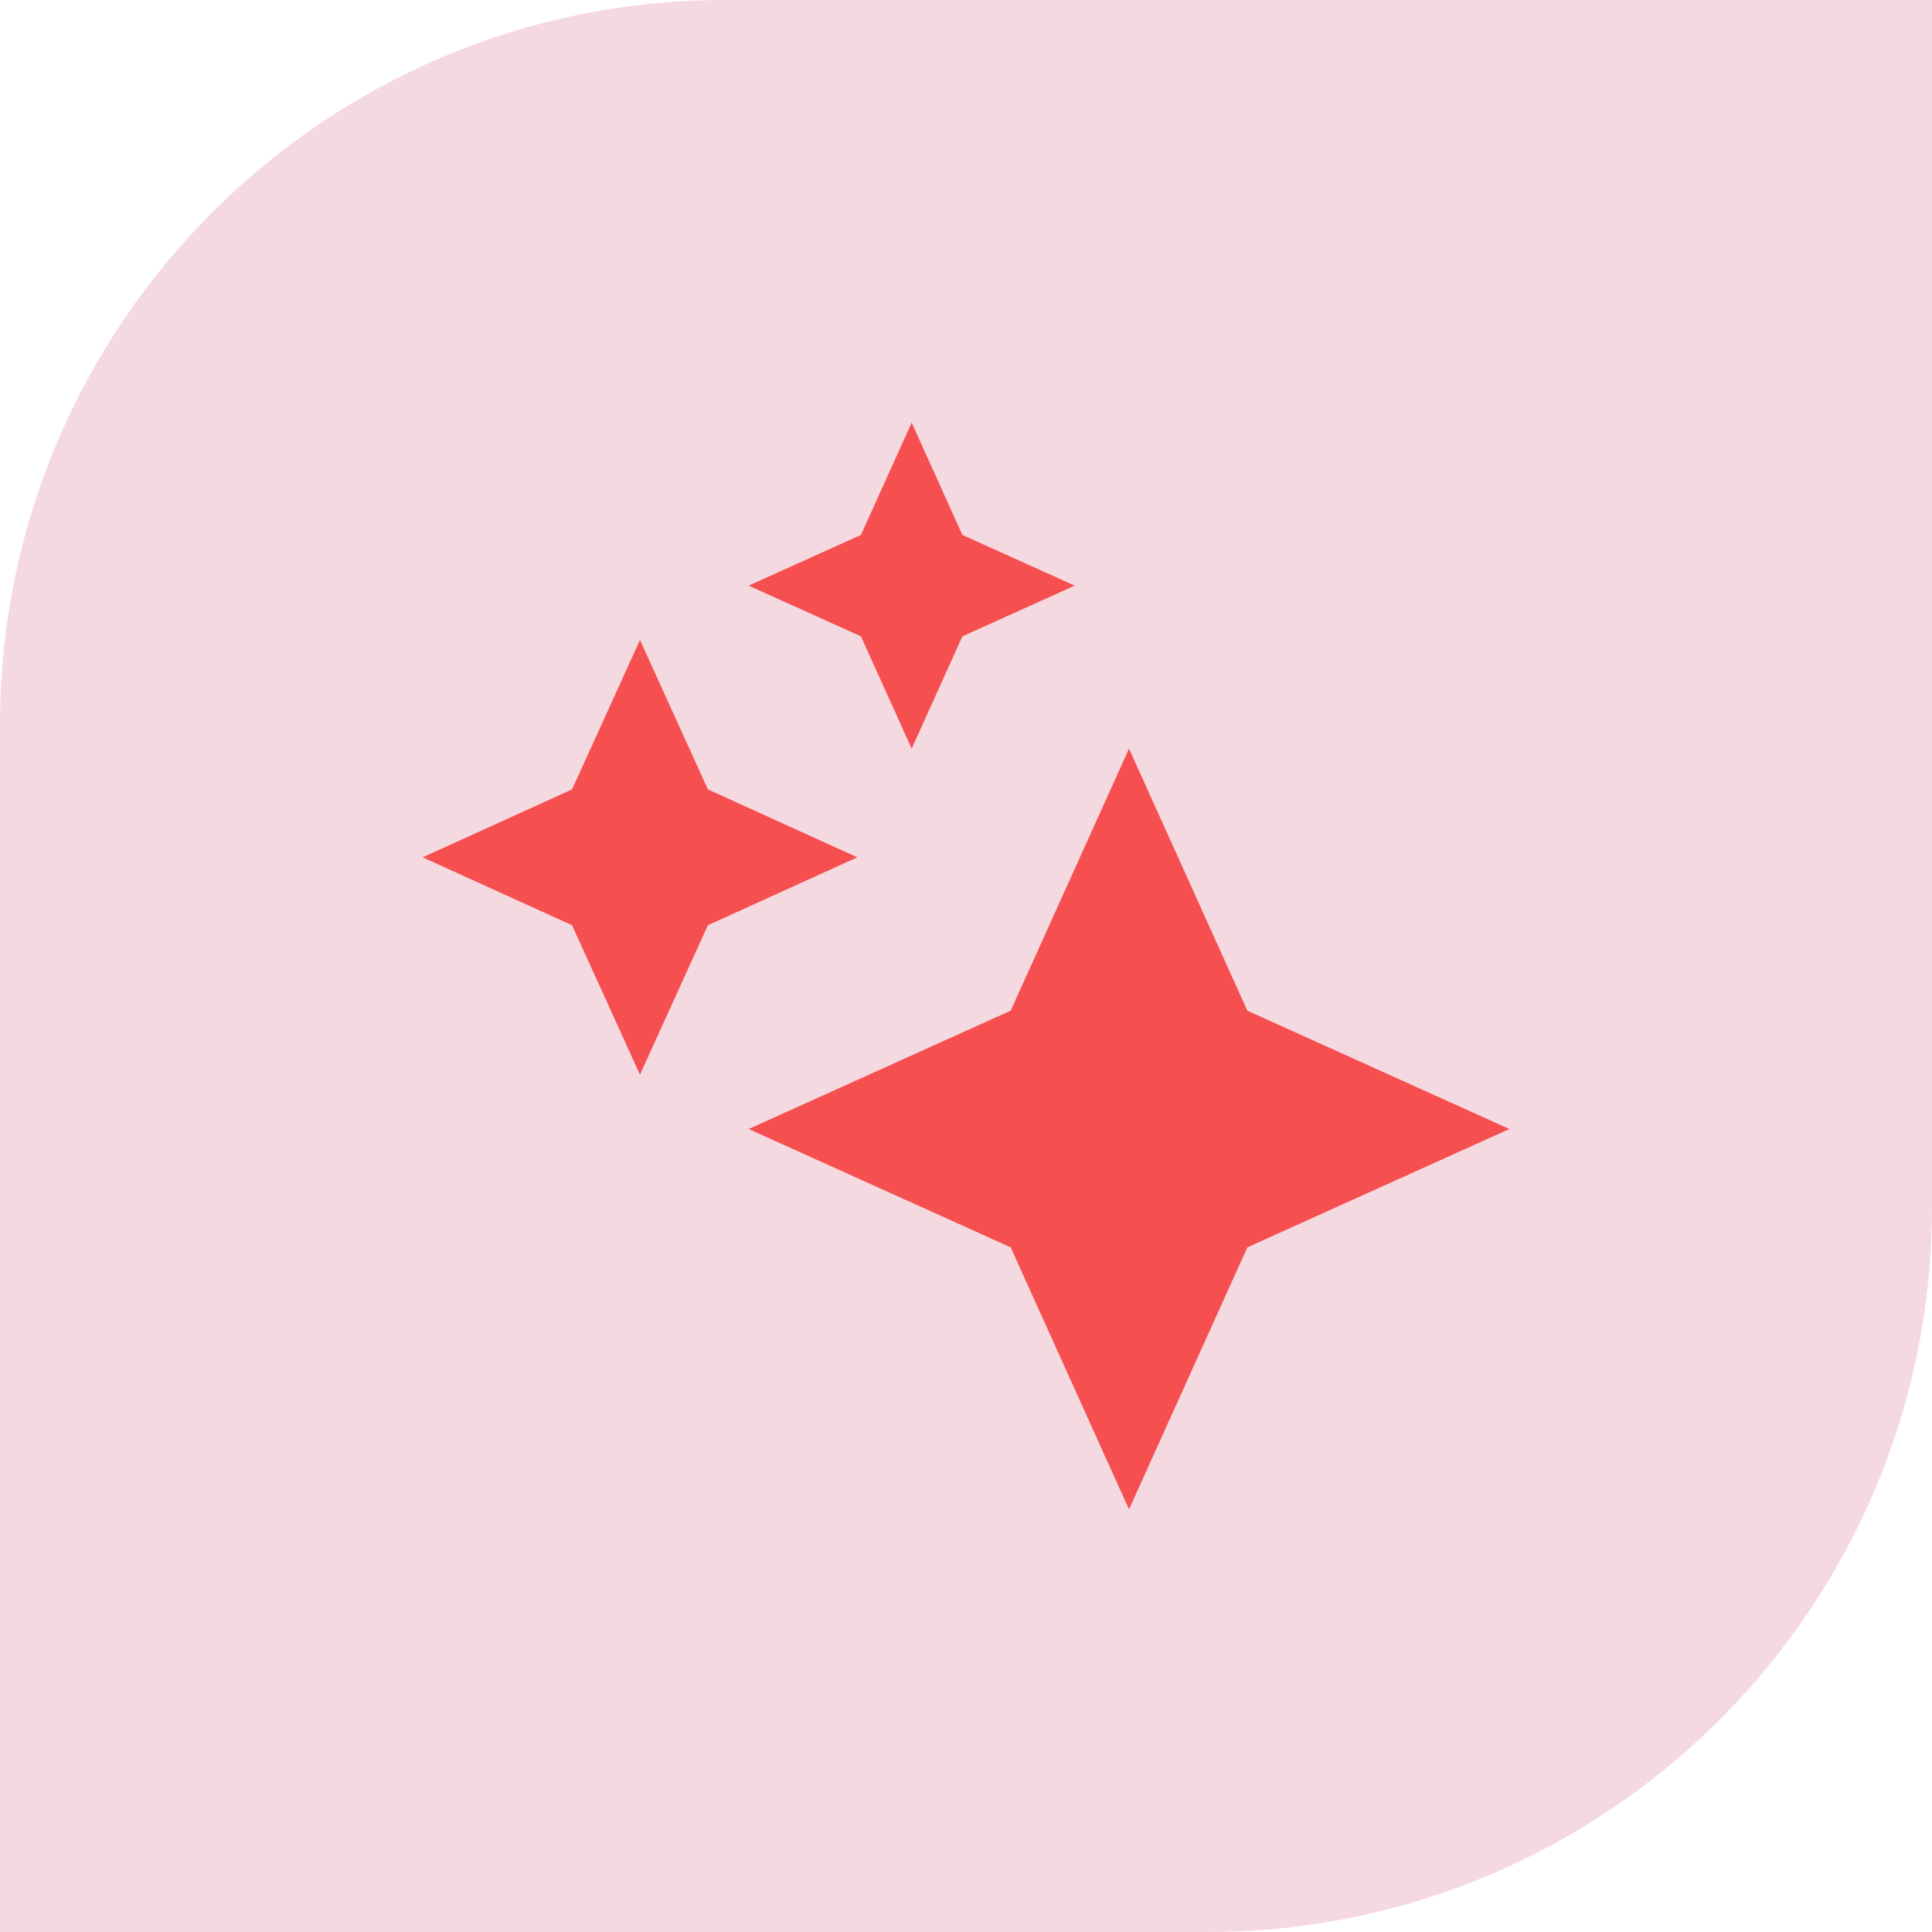 <svg xmlns="http://www.w3.org/2000/svg" fill="none" viewBox="0 0 64 64" height="64" width="64">
<path fill="#F5D9E1" d="M24 0H64V40C64 53.247 53.247 64 40 64H0V24C0 10.753 10.753 0 24 0Z"></path>
<path fill="#F54F4F" d="M30.2 14L28.52 17.72L24.8 19.4L28.52 21.08L30.2 24.8L31.88 21.08L35.6 19.4L31.88 17.72L30.2 14ZM37.4 50L33.48 41.32L24.8 37.4L33.48 33.48L37.4 24.8L41.32 33.48L50 37.4L41.32 41.32L37.4 50ZM18.95 26.15L21.2 21.2L23.45 26.15L28.4 28.4L23.45 30.65L21.2 35.6L18.95 30.65L14 28.4L18.95 26.15Z" clip-rule="evenodd" fill-rule="evenodd"></path>
</svg>
